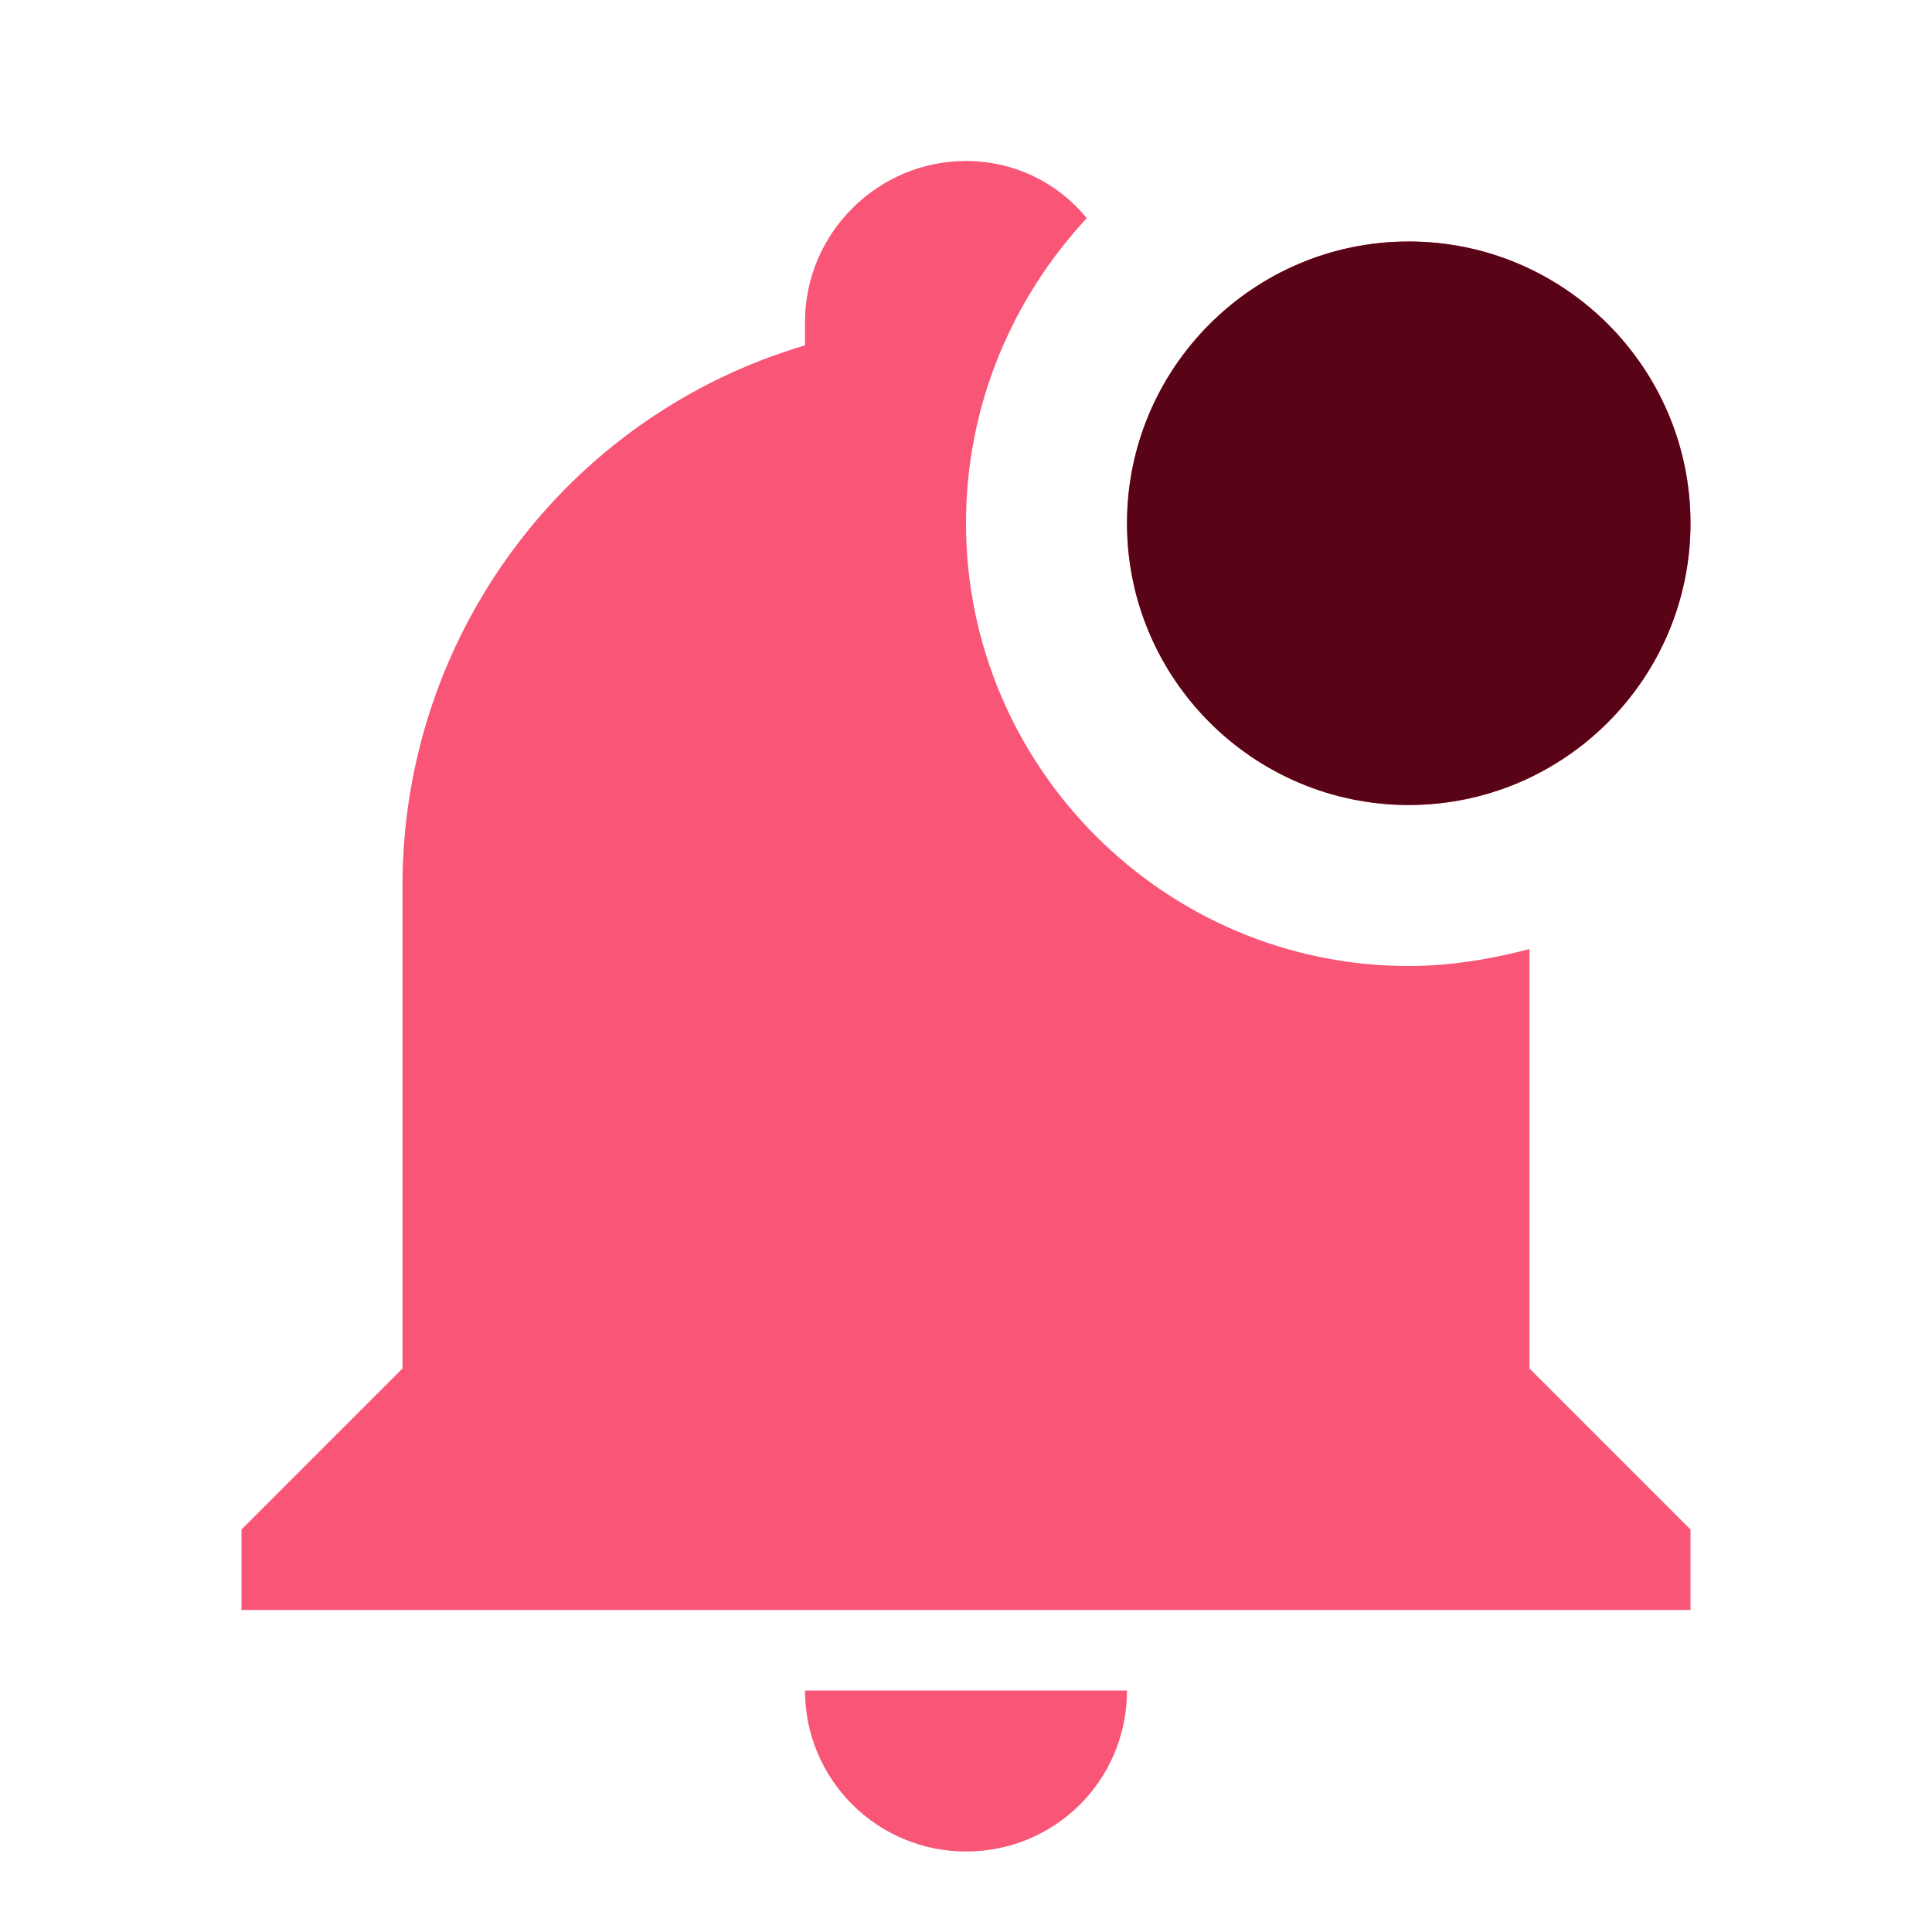 <svg width="60" height="60" viewBox="0 0 60 60" fill="none" xmlns="http://www.w3.org/2000/svg">
<path d="M52.5 16.25C52.5 21.075 48.575 25 43.75 25C38.925 25 35 21.075 35 16.25C35 11.425 38.925 7.5 43.75 7.5C48.575 7.5 52.5 11.425 52.5 16.25ZM47.5 29.475C46.25 29.8 45 30 43.75 30C36.175 30 30 23.825 30 16.25C30 12.575 31.45 9.25 33.75 6.775C32.875 5.7 31.525 5 30 5C27.25 5 25 7.25 25 10V10.725C17.575 12.925 12.5 19.75 12.5 27.5V42.5L7.5 47.5V50H52.5V47.5L47.5 42.5V29.475ZM30 57.5C32.775 57.5 35 55.275 35 52.5H25C25 55.275 27.25 57.5 30 57.5Z" fill="#F85577"/>
<path d="M52.5 16.25C52.5 21.075 48.575 25 43.75 25C38.925 25 35 21.075 35 16.25C35 11.425 38.925 7.5 43.75 7.5C48.575 7.5 52.5 11.425 52.5 16.25Z" fill="#580416"/>
</svg>
